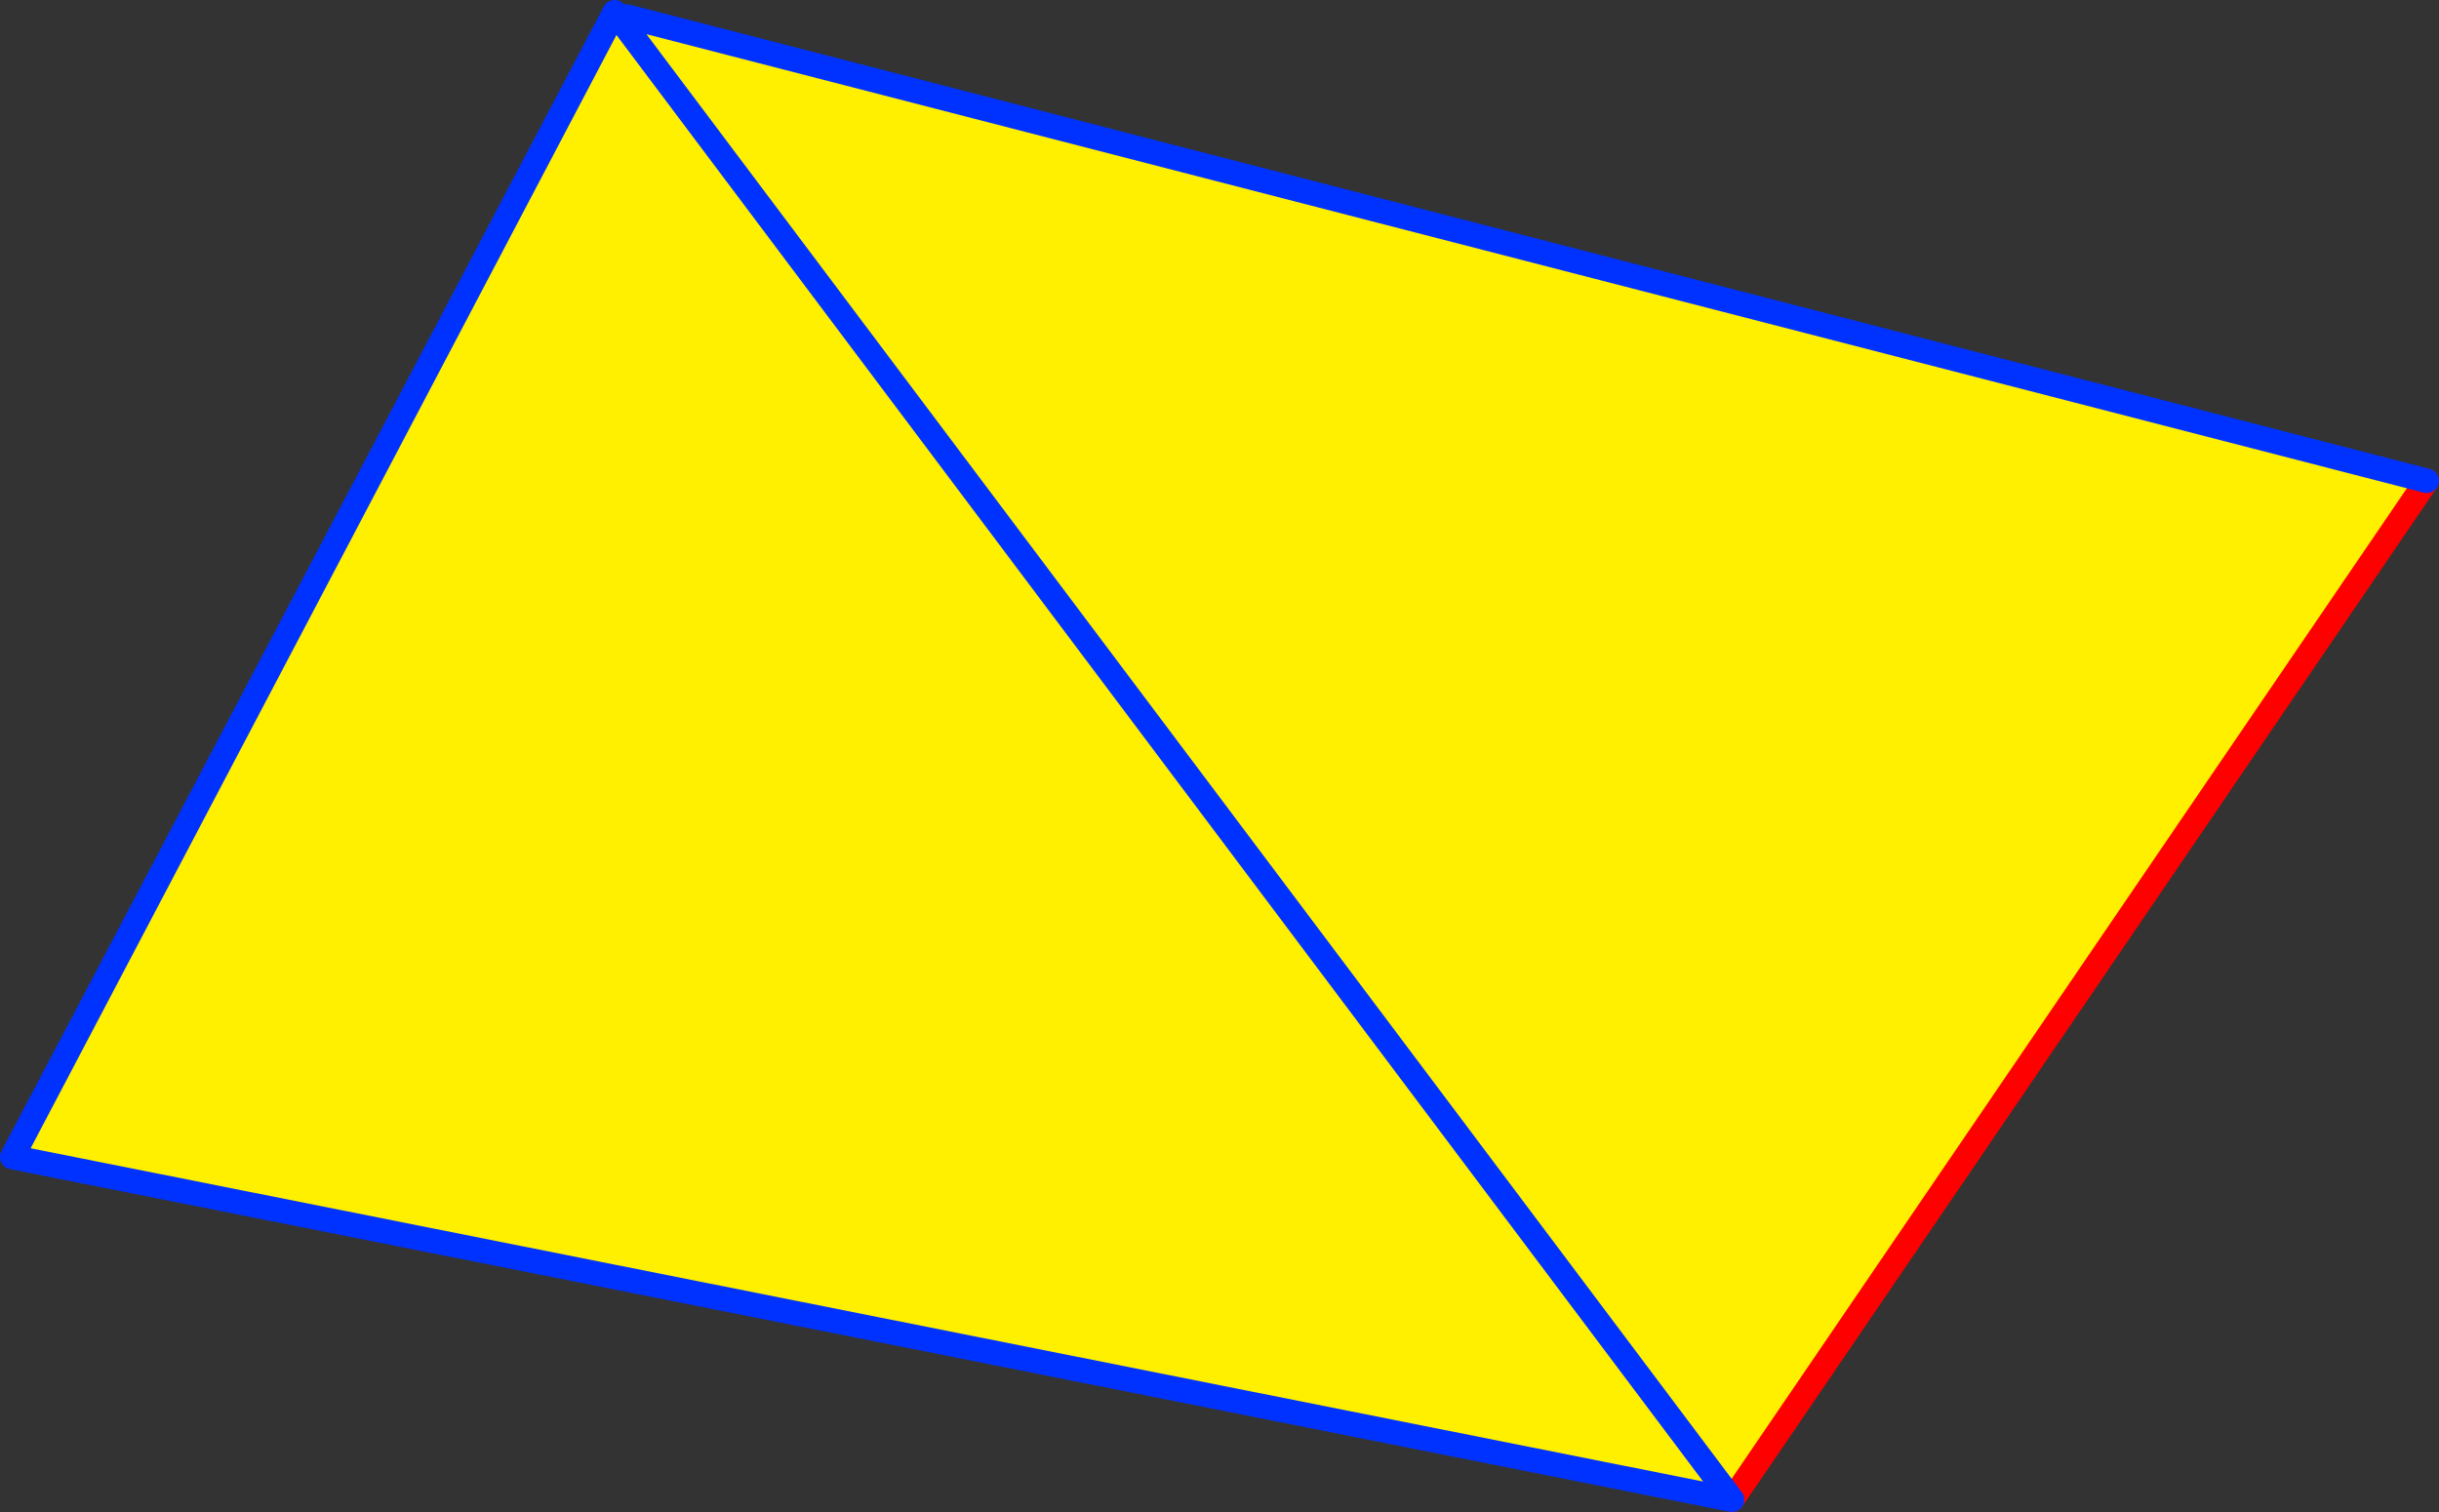 <?xml version="1.0" encoding="UTF-8" standalone="no"?>
<svg xmlns:xlink="http://www.w3.org/1999/xlink" height="123.75px" width="199.6px" xmlns="http://www.w3.org/2000/svg">
  <rect width="100%" height="100%" fill="#333333" stroke="none"/>
  <g transform="matrix(1.0, 0.0, 0.0, 1.0, -253.8, -226.95)">
    <path d="M452.4 266.3 L395.55 349.7 254.8 321.65 304.1 227.95 305.1 228.3 452.4 266.3" fill="#fff000" fill-rule="evenodd" stroke="none"/>
    <path d="M395.55 349.7 L452.4 266.3" fill="none" stroke="#ff0000" stroke-linecap="round" stroke-linejoin="round" stroke-width="2.0"/>
    <path d="M452.4 266.3 L305.1 228.3 M304.1 227.95 L254.8 321.65 395.55 349.7 Z" fill="none" stroke="#0032ff" stroke-linecap="round" stroke-linejoin="round" stroke-width="2.0"/>
  </g>
</svg>
